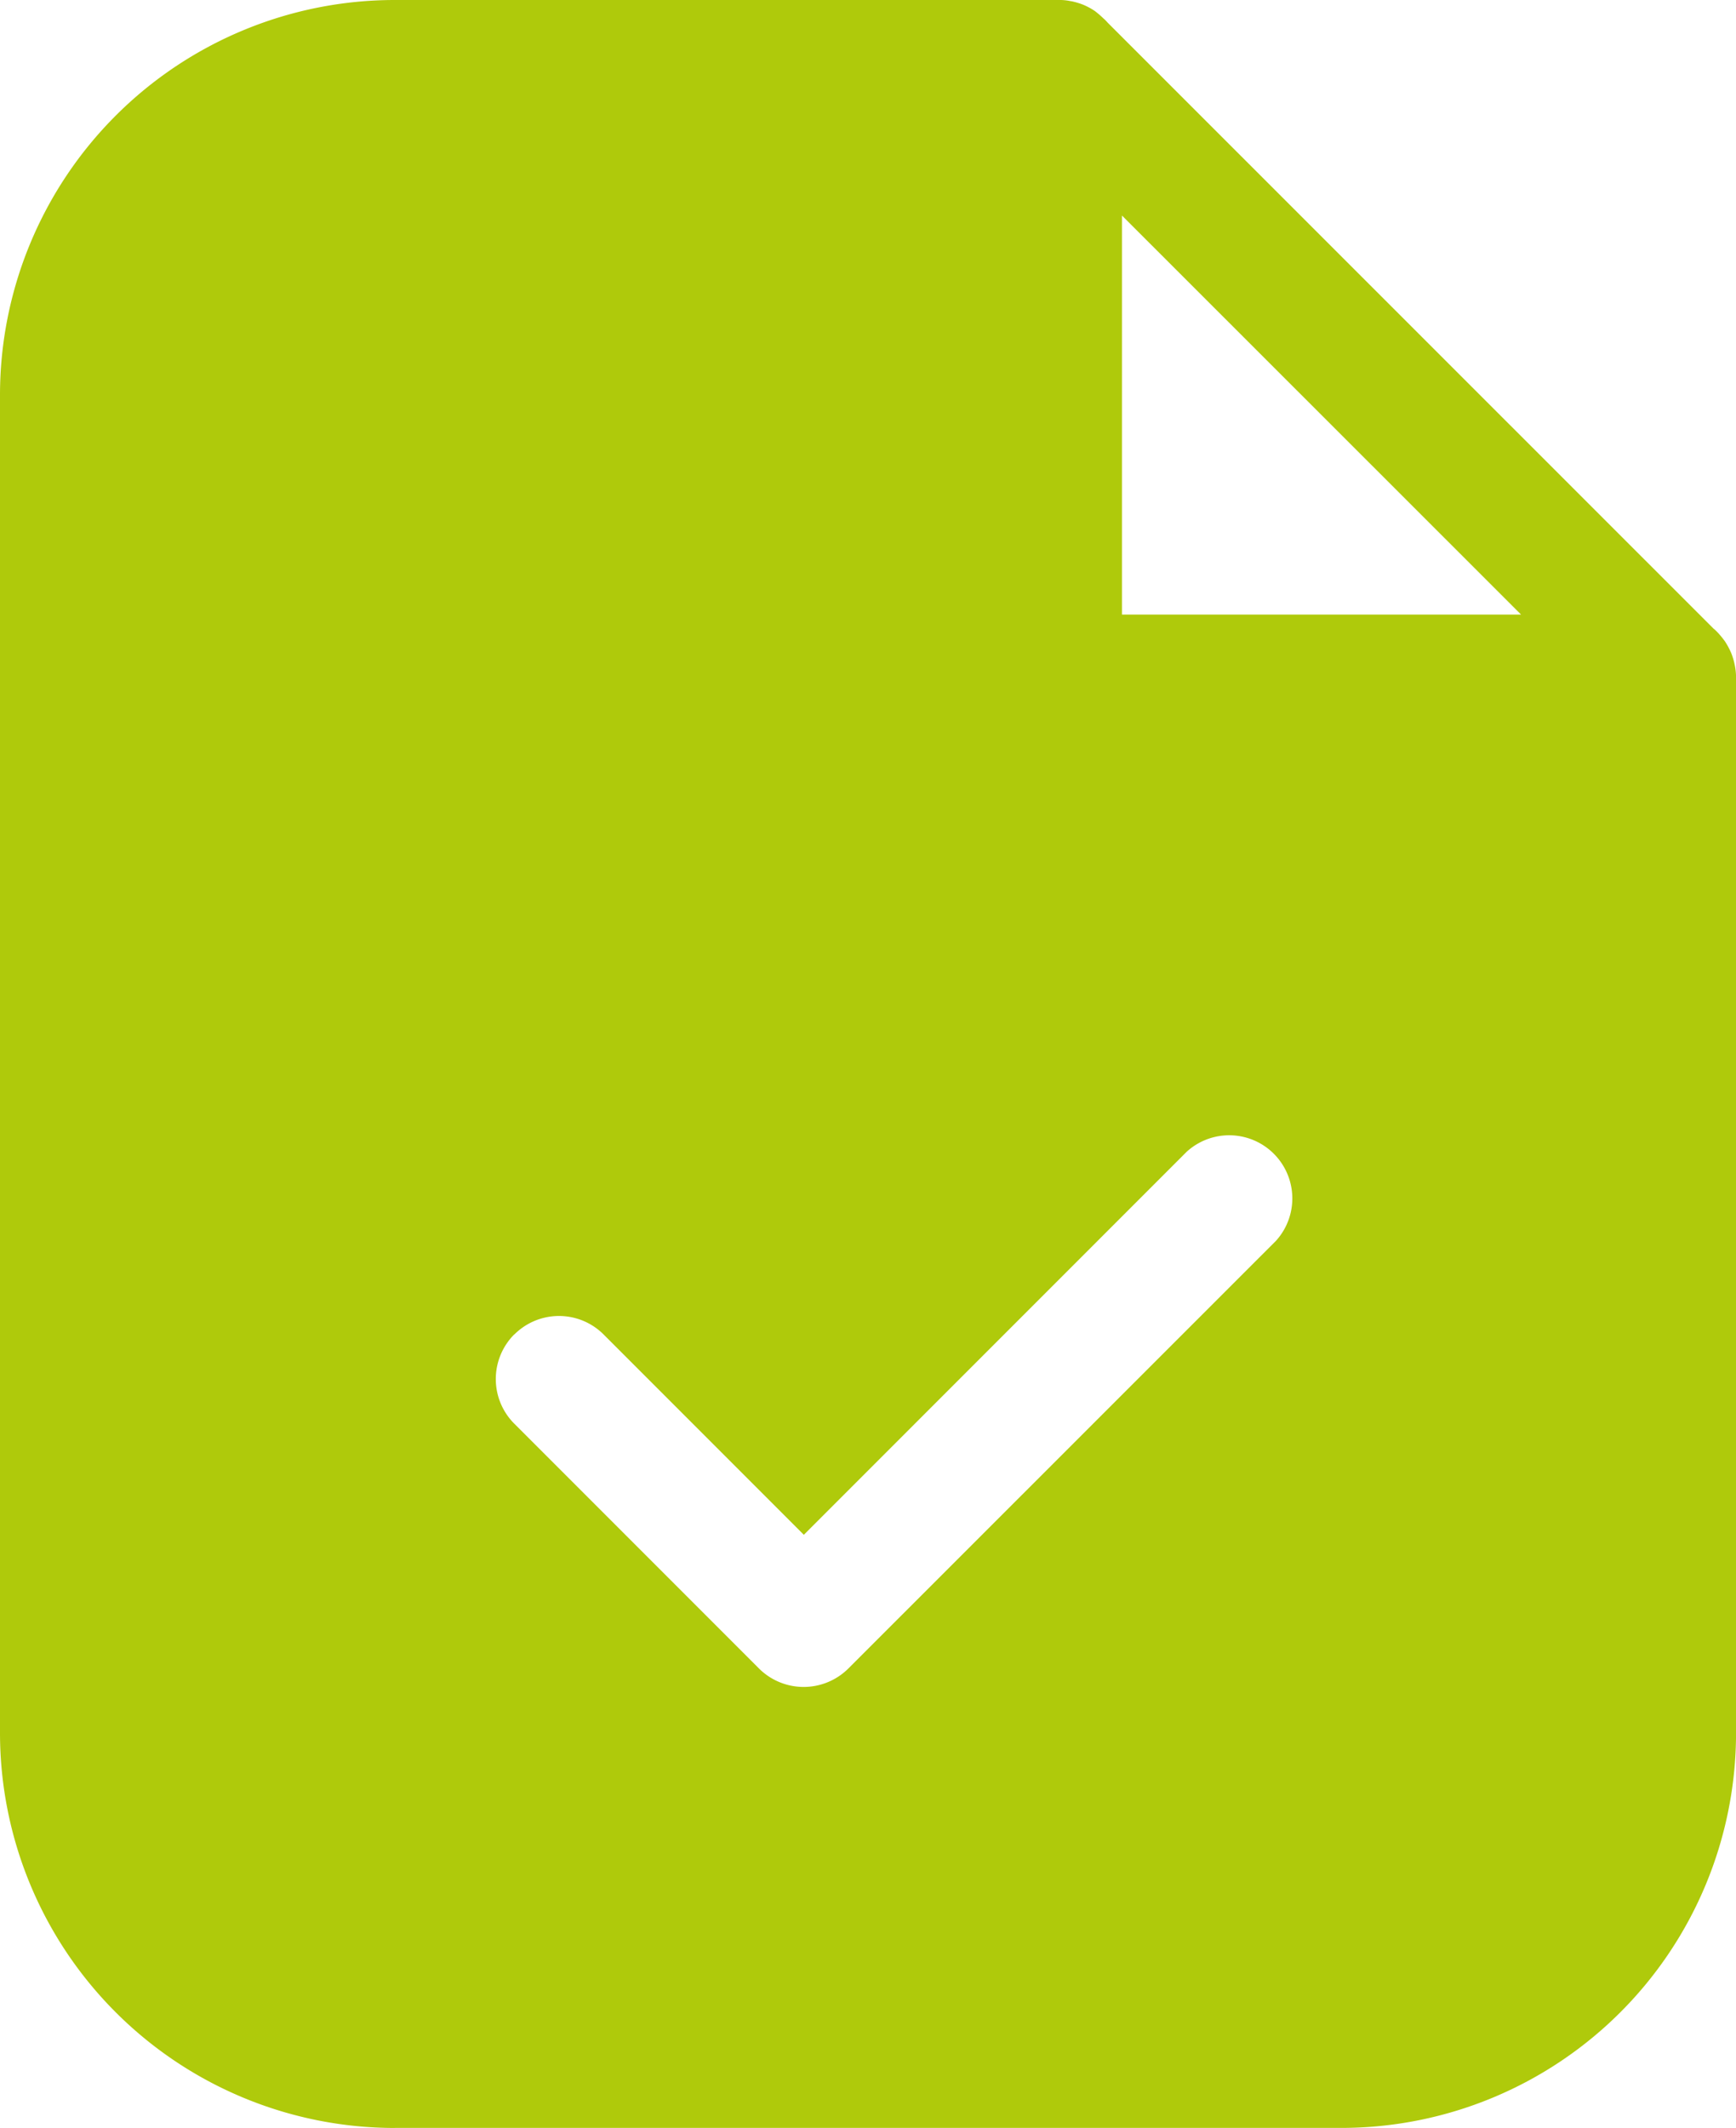 <svg id="Groupe_87" data-name="Groupe 87" xmlns="http://www.w3.org/2000/svg" xmlns:xlink="http://www.w3.org/1999/xlink" width="41.26" height="50.553" viewBox="0 0 41.26 50.553">
  <defs>
    <clipPath id="clip-path">
      <rect id="Rectangle_50" data-name="Rectangle 50" width="41.26" height="50.553" fill="#afca0b"/>
    </clipPath>
  </defs>
  <g id="Groupe_86" data-name="Groupe 86" clip-path="url(#clip-path)">
    <path id="Tracé_121" data-name="Tracé 121" d="M9.384,50.55H31.879a9.384,9.384,0,0,0,9.382-9.376V16.1a1.439,1.439,0,0,0-.029-.293,1.6,1.6,0,0,0-.082-.284A1.76,1.76,0,0,0,41,15.24a2.028,2.028,0,0,0-.172-.211,1.03,1.03,0,0,0-.106-.1L26.326.538s-.058-.067-.1-.1A2.175,2.175,0,0,0,26.019.26a1.579,1.579,0,0,0-.278-.149,1.658,1.658,0,0,0-.278-.082h-.009A1.214,1.214,0,0,0,25.162,0H9.382A9.384,9.384,0,0,0,0,9.375v31.8a9.386,9.386,0,0,0,9.382,9.376ZM12.226,31.7a1.5,1.5,0,0,1,2.119,0l4.76,4.76,9.1-9.1a1.5,1.5,0,0,1,2.119,2.119L20.158,39.641a1.506,1.506,0,0,1-2.114,0l-5.822-5.822a1.5,1.5,0,0,1,0-2.119Zm14.44-17.1V5.12L36.152,14.6Z" transform="translate(0 0)" fill="#afca0b"/>
  </g>
</svg>
